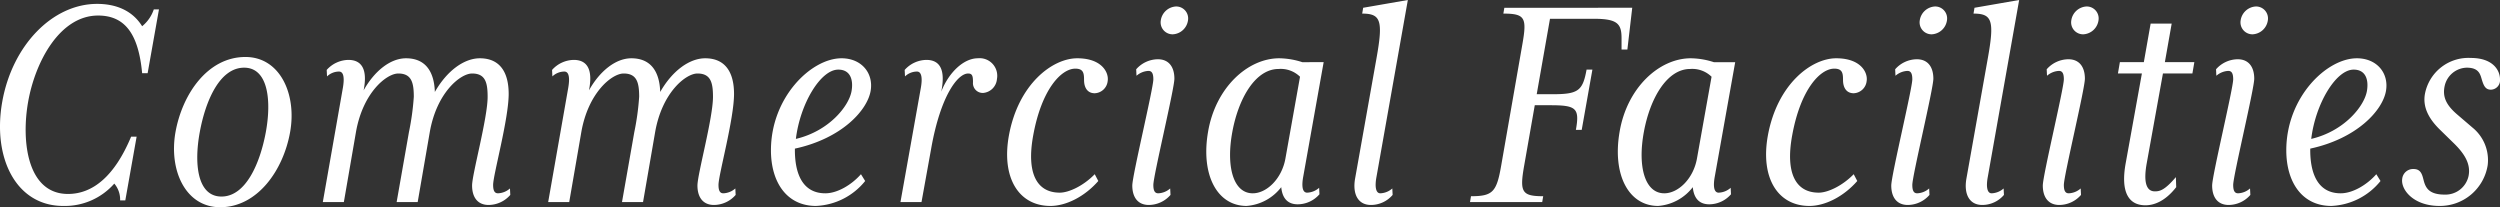 <svg xmlns="http://www.w3.org/2000/svg" width="463.259" height="38.4" viewBox="0 0 463.259 38.4">
  <rect x="0" y="0" width="463.259" height="38.4" fill="#333333" stroke="none"/>
  <path id="Path_85650" data-name="Path 85650" d="M-218.04.72a12.187,12.187,0,0,0,9.48-4.14A4.568,4.568,0,0,1-207.48-.3h.96l2.1-11.82h-1.02c-3,7.2-7.02,10.62-11.7,10.62-7.5,0-8.7-9.66-7.38-17.1s5.88-15.96,12.96-15.96c5.1,0,7.5,3.6,8.16,10.68h1.02l2.1-11.82h-.96a6.8,6.8,0,0,1-2.16,3.12c-1.86-3-4.98-4.14-8.34-4.14-8.28,0-15.72,7.68-17.58,18.12S-226.74.72-218.04.72Zm29.34-1.74c-4.5,0-5.1-6.12-4.02-11.94,1.08-5.88,3.72-11.94,8.22-11.94,4.44,0,5.1,6.06,4.02,11.94C-181.56-7.14-184.2-1.02-188.7-1.02Zm-.24,1.98c6.9,0,11.7-6.84,12.96-13.92,1.26-7.02-1.86-13.92-8.28-13.92-7.02,0-11.7,6.9-12.96,13.92C-198.48-5.88-195.36.96-188.94.96ZM-139.2.54a5.371,5.371,0,0,0,4.02-1.86l-.06-1.2a3.532,3.532,0,0,1-2.22.9c-.66,0-.9-.54-.9-1.56,0-1.86,2.88-12.18,2.88-16.86,0-4.08-1.68-6.6-5.34-6.6-2.94,0-6.12,2.34-8.34,6.24-.12-3.78-1.74-6.24-5.34-6.24-2.94,0-5.88,2.4-7.86,5.94.78-3.9-.36-5.64-2.82-5.64a5.5,5.5,0,0,0-4.02,1.86l.06,1.2a3.233,3.233,0,0,1,2.22-.9c.9,0,1.02,1.26.72,3L-169.92,0h3.9l2.22-12.84c1.26-7.44,5.7-10.98,7.86-10.98,2.46,0,2.88,1.68,2.88,4.32a48.013,48.013,0,0,1-.9,6.54L-156.24,0h3.9l2.22-12.84c1.26-7.44,5.7-10.98,7.86-10.98,2.46,0,2.88,1.68,2.88,4.32,0,3.96-2.88,14.34-2.88,16.44C-142.26-.9-141.24.54-139.2.54Zm41.76,0a5.371,5.371,0,0,0,4.02-1.86l-.06-1.2a3.532,3.532,0,0,1-2.22.9c-.66,0-.9-.54-.9-1.56,0-1.86,2.88-12.18,2.88-16.86,0-4.08-1.68-6.6-5.34-6.6-2.94,0-6.12,2.34-8.34,6.24-.12-3.78-1.74-6.24-5.34-6.24-2.94,0-5.88,2.4-7.86,5.94.78-3.9-.36-5.64-2.82-5.64a5.5,5.5,0,0,0-4.02,1.86l.06,1.2a3.233,3.233,0,0,1,2.22-.9c.9,0,1.02,1.26.72,3L-128.16,0h3.9l2.22-12.84c1.26-7.44,5.7-10.98,7.86-10.98,2.46,0,2.88,1.68,2.88,4.32a48.013,48.013,0,0,1-.9,6.54L-114.48,0h3.9l2.22-12.84c1.26-7.44,5.7-10.98,7.86-10.98,2.46,0,2.88,1.68,2.88,4.32,0,3.96-2.88,14.34-2.88,16.44C-100.5-.9-99.48.54-97.44.54ZM-82.26-11.7c.78-6.48,4.56-12.84,7.86-12.84,2.22,0,2.82,1.86,2.46,3.96C-72.42-17.76-76.14-13.14-82.26-11.7ZM-78.54.72A12.358,12.358,0,0,0-69.42-3.9l-.78-1.26c-1.74,1.98-4.38,3.54-6.6,3.54-4.44,0-5.7-4.02-5.64-8.28C-73.8-11.76-69-16.98-68.4-20.64c.54-3.3-1.74-6-5.4-6-5.64,0-13.08,7.26-13.08,17.04C-86.88-3.66-83.94.72-78.54.72ZM-62.88,0h3.9l1.8-9.96c1.74-9.78,4.92-13.86,6.84-13.86.78,0,.9.48.9,1.62a1.811,1.811,0,0,0,1.92,1.98A2.813,2.813,0,0,0-45-22.8a3.26,3.26,0,0,0-3.54-3.84c-2.64,0-5.4,2.64-6.78,6.18.84-4.14-.3-5.88-2.76-5.88a5.5,5.5,0,0,0-4.02,1.86l.06,1.2a3.233,3.233,0,0,1,2.22-.9c.9,0,1.02,1.32.72,3ZM-35.1.72c2.94,0,6.36-1.74,8.88-4.62l-.66-1.26c-2.1,2.16-4.8,3.42-6.48,3.42-4.38,0-6.18-3.78-4.92-10.62,1.56-8.58,5.22-12.36,7.8-12.36,1.5,0,1.62.84,1.62,2.1,0,1.38.6,2.46,1.98,2.46a2.517,2.517,0,0,0,2.4-2.28c.24-1.5-1.02-4.2-5.64-4.2s-10.92,4.8-12.66,14.28C-44.22-4.44-40.92.72-35.1.72ZM-16.86.54a5.371,5.371,0,0,0,4.02-1.86l-.06-1.2a3.532,3.532,0,0,1-2.22.9c-.66,0-.9-.54-.9-1.56,0-1.68,3.9-17.82,3.9-19.68,0-2.16-1.02-3.6-3.06-3.6A5.411,5.411,0,0,0-19.2-24.6l.06,1.2a3.606,3.606,0,0,1,2.22-.9c.66,0,.9.54.9,1.56,0,1.68-3.9,17.82-3.9,19.68C-19.92-.9-18.9.54-16.86.54Zm4.44-31.62A3.006,3.006,0,0,0-9.6-33.66a2.214,2.214,0,0,0-2.22-2.58,3.006,3.006,0,0,0-2.82,2.58A2.214,2.214,0,0,0-12.42-31.08ZM2.4-1.62c-3.6,0-4.98-4.92-3.78-11.4C-.24-19.2,2.88-24.66,7.2-24.66a5.118,5.118,0,0,1,3.96,1.44L8.46-8.1C7.8-4.32,4.98-1.62,2.4-1.62ZM1.26.72A8.928,8.928,0,0,0,7.68-2.76C7.86-.84,8.76.42,10.74.42a5.371,5.371,0,0,0,4.02-1.86l-.06-1.2a3.532,3.532,0,0,1-2.22.9c-.96,0-1.02-1.38-.72-3l3.78-21.18H11.58a14.314,14.314,0,0,0-4.26-.72c-5.88,0-11.82,5.46-13.2,13.62C-7.26-5.04-4.2.72,1.26.72ZM24.3.54a5.285,5.285,0,0,0,4.02-1.86l-.06-1.2a3.532,3.532,0,0,1-2.22.9c-.9,0-1.02-1.38-.72-3l5.82-32.82L22.86-36l-.18,1.08c3.48,0,3.9,1.32,2.64,8.34L21.36-4.32C20.88-1.56,21.84.54,24.3.54ZM42.66,0H56.04l.18-1.08c-3.96,0-4.38-.78-3.54-5.58l1.98-11.28h2.88c4.8,0,5.46.54,4.74,4.56h1.08l1.98-11.16H64.26c-.72,3.96-1.56,4.56-6.36,4.56H55.02l2.46-13.98h8.1c4.38,0,5.16.9,5.16,3.6v2.1h1.08l.9-7.74H49.02l-.18,1.08c4.02,0,4.38.78,3.54,5.58L48.42-6.66c-.84,4.8-1.56,5.58-5.58,5.58Zm36-1.62c-3.6,0-4.98-4.92-3.78-11.4,1.14-6.18,4.26-11.64,8.58-11.64a5.118,5.118,0,0,1,3.96,1.44L84.72-8.1C84.06-4.32,81.24-1.62,78.66-1.62ZM77.52.72a8.928,8.928,0,0,0,6.42-3.48C84.12-.84,85.02.42,87,.42a5.371,5.371,0,0,0,4.02-1.86l-.06-1.2a3.532,3.532,0,0,1-2.22.9c-.96,0-1.02-1.38-.72-3L91.8-25.92H87.84a14.314,14.314,0,0,0-4.26-.72c-5.88,0-11.82,5.46-13.2,13.62C69-5.04,72.06.72,77.52.72Zm28.02,0c2.94,0,6.36-1.74,8.88-4.62l-.66-1.26c-2.1,2.16-4.8,3.42-6.48,3.42-4.38,0-6.18-3.78-4.92-10.62,1.56-8.58,5.22-12.36,7.8-12.36,1.5,0,1.62.84,1.62,2.1,0,1.38.6,2.46,1.98,2.46a2.517,2.517,0,0,0,2.4-2.28c.24-1.5-1.02-4.2-5.64-4.2S99.6-21.84,97.86-12.36C96.42-4.44,99.72.72,105.54.72ZM123.78.54a5.371,5.371,0,0,0,4.02-1.86l-.06-1.2a3.532,3.532,0,0,1-2.22.9c-.66,0-.9-.54-.9-1.56,0-1.68,3.9-17.82,3.9-19.68,0-2.16-1.02-3.6-3.06-3.6a5.411,5.411,0,0,0-4.02,1.86l.06,1.2a3.606,3.606,0,0,1,2.22-.9c.66,0,.9.54.9,1.56,0,1.68-3.9,17.82-3.9,19.68C120.72-.9,121.74.54,123.78.54Zm4.44-31.62a3.006,3.006,0,0,0,2.82-2.58,2.214,2.214,0,0,0-2.22-2.58A3.006,3.006,0,0,0,126-33.66,2.214,2.214,0,0,0,128.22-31.08ZM137.58.54a5.285,5.285,0,0,0,4.02-1.86l-.06-1.2a3.532,3.532,0,0,1-2.22.9c-.9,0-1.02-1.38-.72-3l5.82-32.82L136.14-36l-.18,1.08c3.48,0,3.9,1.32,2.64,8.34L134.64-4.32C134.16-1.56,135.12.54,137.58.54Zm14.28,0a5.371,5.371,0,0,0,4.02-1.86l-.06-1.2a3.532,3.532,0,0,1-2.22.9c-.66,0-.9-.54-.9-1.56,0-1.68,3.9-17.82,3.9-19.68,0-2.16-1.02-3.6-3.06-3.6a5.411,5.411,0,0,0-4.02,1.86l.06,1.2a3.606,3.606,0,0,1,2.22-.9c.66,0,.9.54.9,1.56,0,1.68-3.9,17.82-3.9,19.68C148.8-.9,149.82.54,151.86.54Zm4.44-31.62a3.006,3.006,0,0,0,2.82-2.58,2.214,2.214,0,0,0-2.22-2.58,3.006,3.006,0,0,0-2.82,2.58A2.214,2.214,0,0,0,156.3-31.08ZM167.82.6c1.5,0,3.6-.66,5.7-3.36l-.06-1.86c-2.1,2.46-3,2.64-3.9,2.64-1.68,0-2.1-1.92-1.5-5.22l3-16.62h5.46l.36-2.1h-5.46l1.26-7.14h-3.9l-1.26,7.14h-4.44l-.36,2.1h4.44l-3,16.62C163.2-1.92,164.64.6,167.82.6ZM183.24.54a5.371,5.371,0,0,0,4.02-1.86l-.06-1.2a3.532,3.532,0,0,1-2.22.9c-.66,0-.9-.54-.9-1.56,0-1.68,3.9-17.82,3.9-19.68,0-2.16-1.02-3.6-3.06-3.6a5.411,5.411,0,0,0-4.02,1.86l.06,1.2a3.606,3.606,0,0,1,2.22-.9c.66,0,.9.54.9,1.56,0,1.68-3.9,17.82-3.9,19.68C180.18-.9,181.2.54,183.24.54Zm4.44-31.62a3.006,3.006,0,0,0,2.82-2.58,2.214,2.214,0,0,0-2.22-2.58,3.006,3.006,0,0,0-2.82,2.58A2.214,2.214,0,0,0,187.68-31.08ZM198.54-11.7c.78-6.48,4.56-12.84,7.86-12.84,2.22,0,2.82,1.86,2.46,3.96C208.38-17.76,204.66-13.14,198.54-11.7ZM202.26.72a12.358,12.358,0,0,0,9.12-4.62l-.78-1.26c-1.74,1.98-4.38,3.54-6.6,3.54-4.44,0-5.7-4.02-5.64-8.28,8.64-1.86,13.44-7.08,14.04-10.74.54-3.3-1.74-6-5.4-6-5.64,0-13.08,7.26-13.08,17.04C193.92-3.66,196.86.72,202.26.72Zm20.04,0a8.96,8.96,0,0,0,8.94-7.56,7.757,7.757,0,0,0-2.82-6.96l-2.94-2.52c-1.92-1.68-2.64-3.18-2.22-5.16a4.3,4.3,0,0,1,4.08-3.42c2.04,0,2.46.96,2.76,2.04.36,1.2.66,2.04,1.74,2.04a1.745,1.745,0,0,0,1.68-1.92c0-1.68-1.32-3.96-5.4-3.96a8.2,8.2,0,0,0-8.52,6.72c-.42,2.46.78,4.62,2.82,6.6l2.7,2.64c1.86,1.86,3,3.72,2.58,5.88a4.377,4.377,0,0,1-4.44,3.48c-2.82,0-3.48-1.2-3.84-2.46-.3-1.14-.48-2.28-1.92-2.28a2.029,2.029,0,0,0-2.1,1.8C215.1-2.34,217.44.72,222.3.72Z" transform="translate(229.739 37.44)" fill="#fff"/>
</svg>

